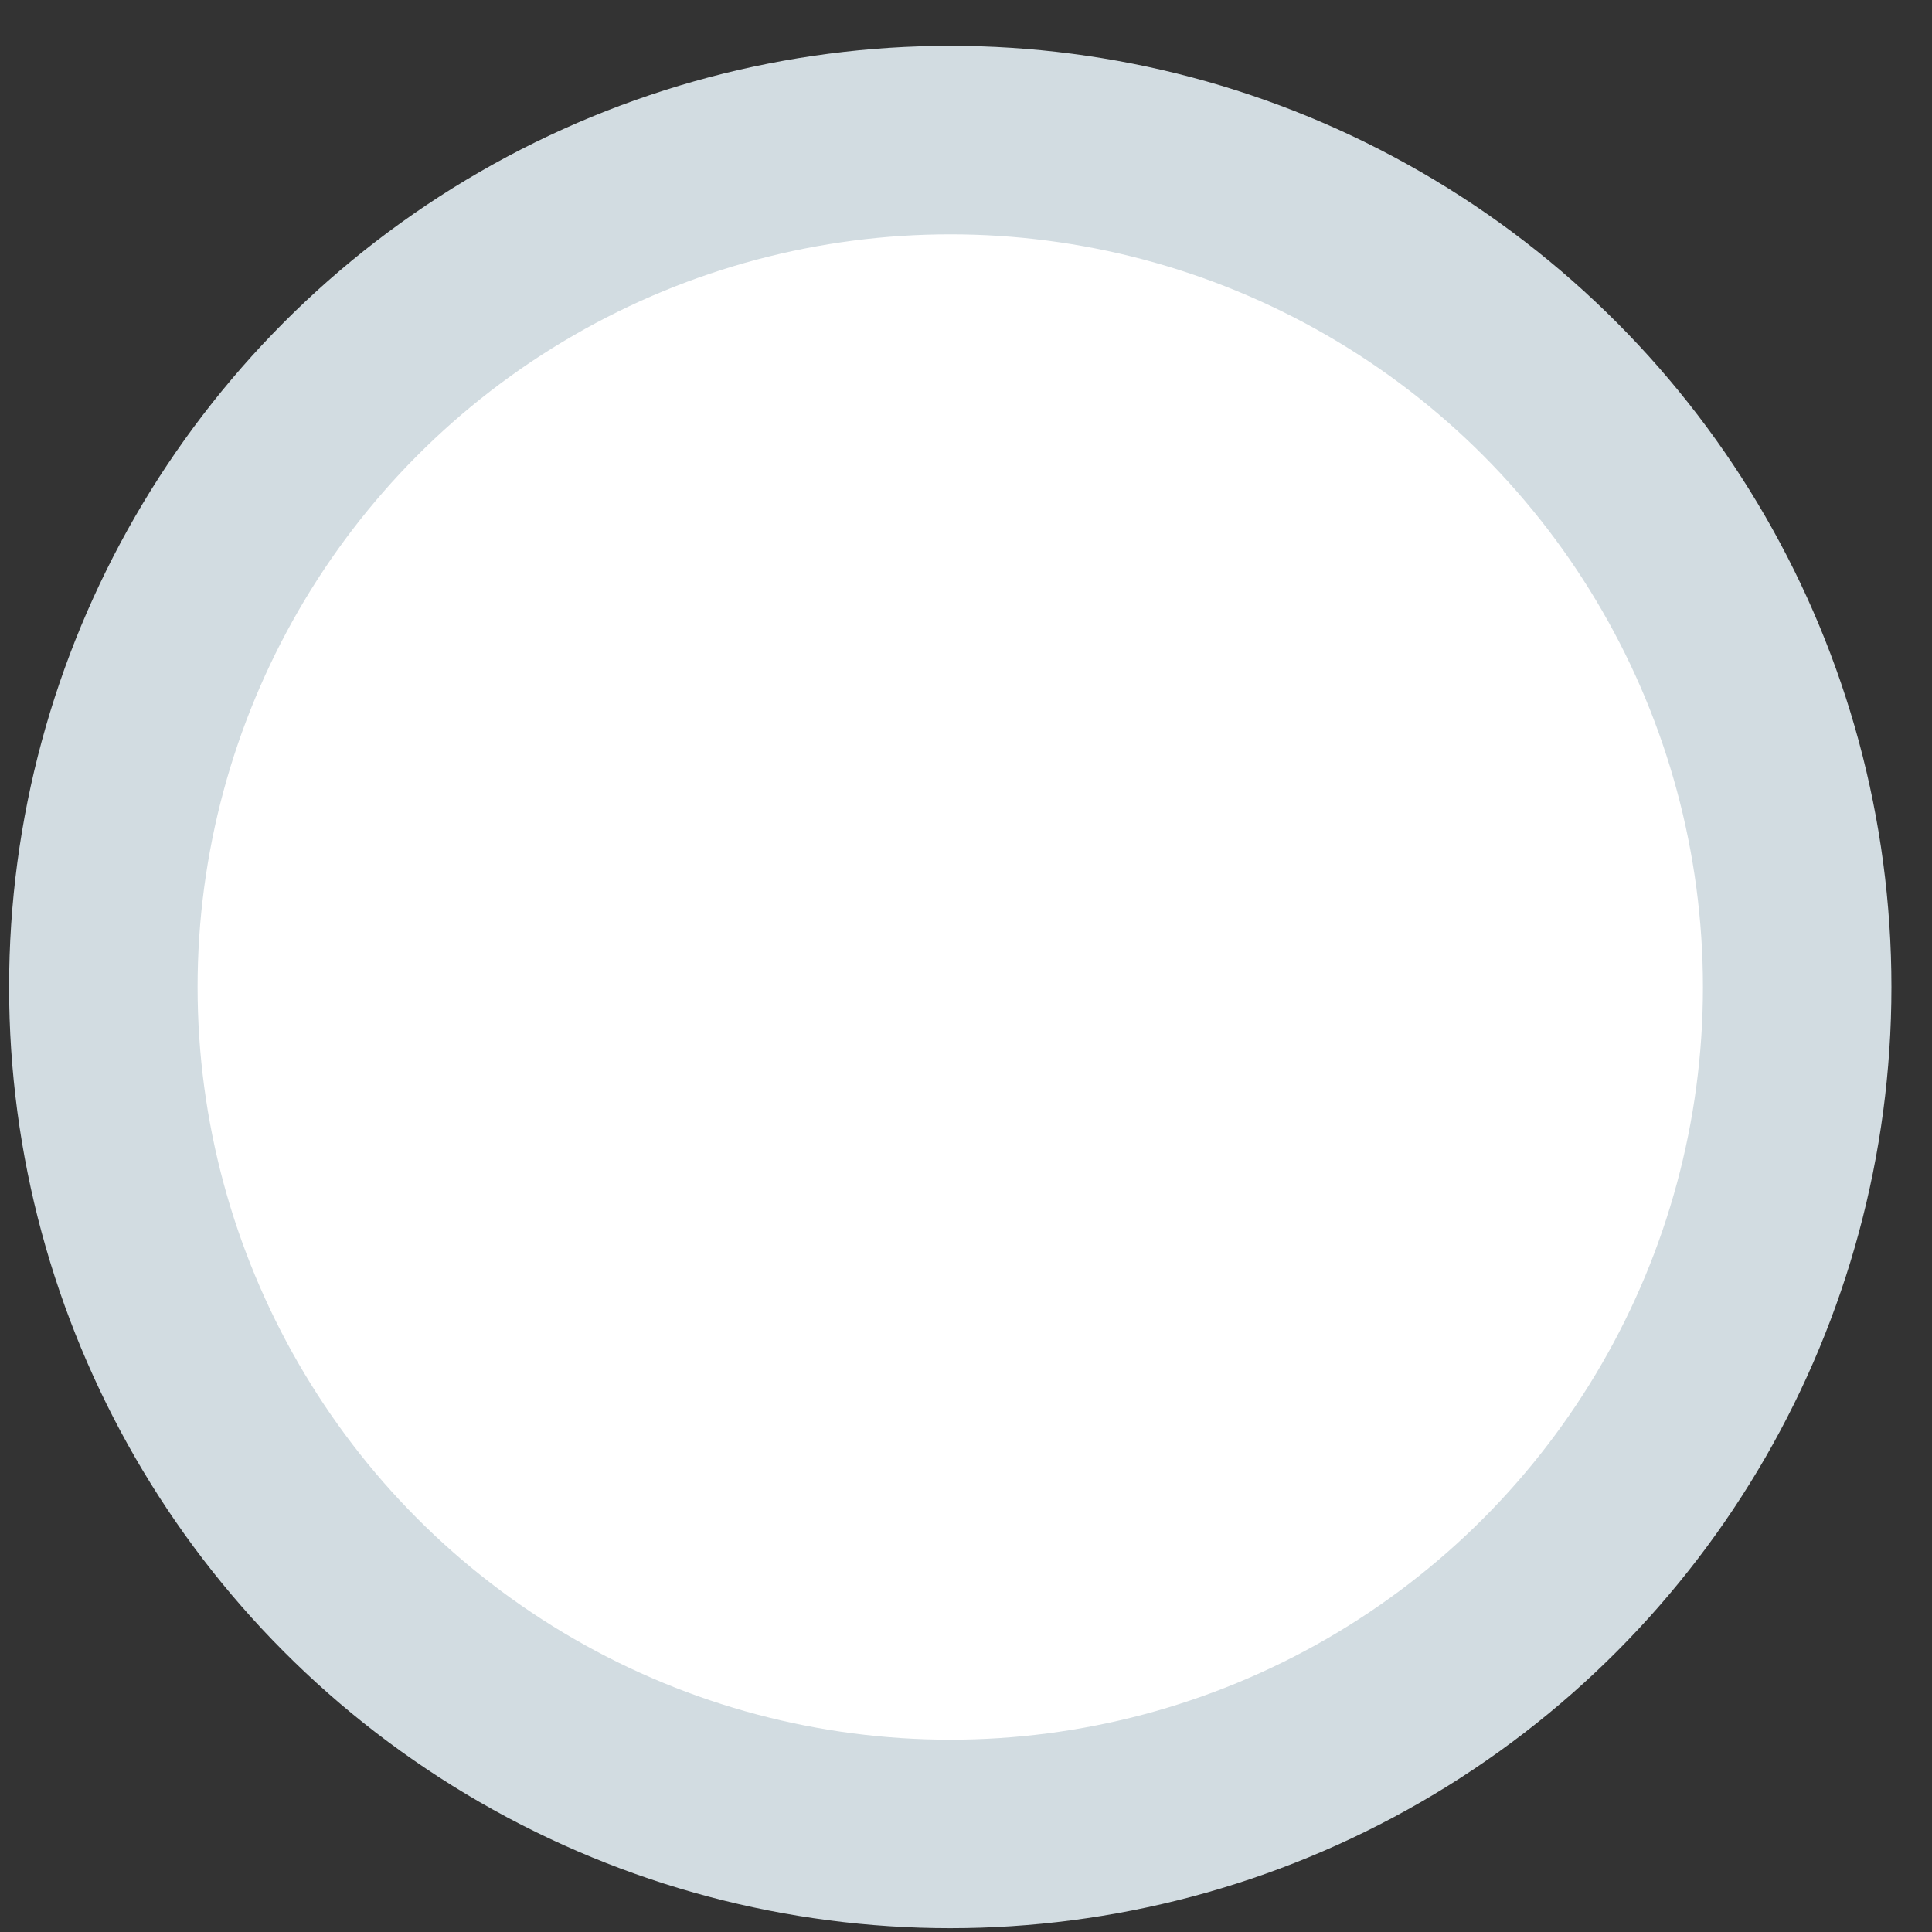 <svg width="41" height="41" viewBox="0 0 41 41" fill="none" xmlns="http://www.w3.org/2000/svg">
<rect x="0" y="0" width="41" height="41" fill="#333333" stroke="none"/>
<circle cx="20.166" cy="20.946" r="17.973" fill="white" stroke="#D2DCE1" stroke-width="4"/>
</svg>

